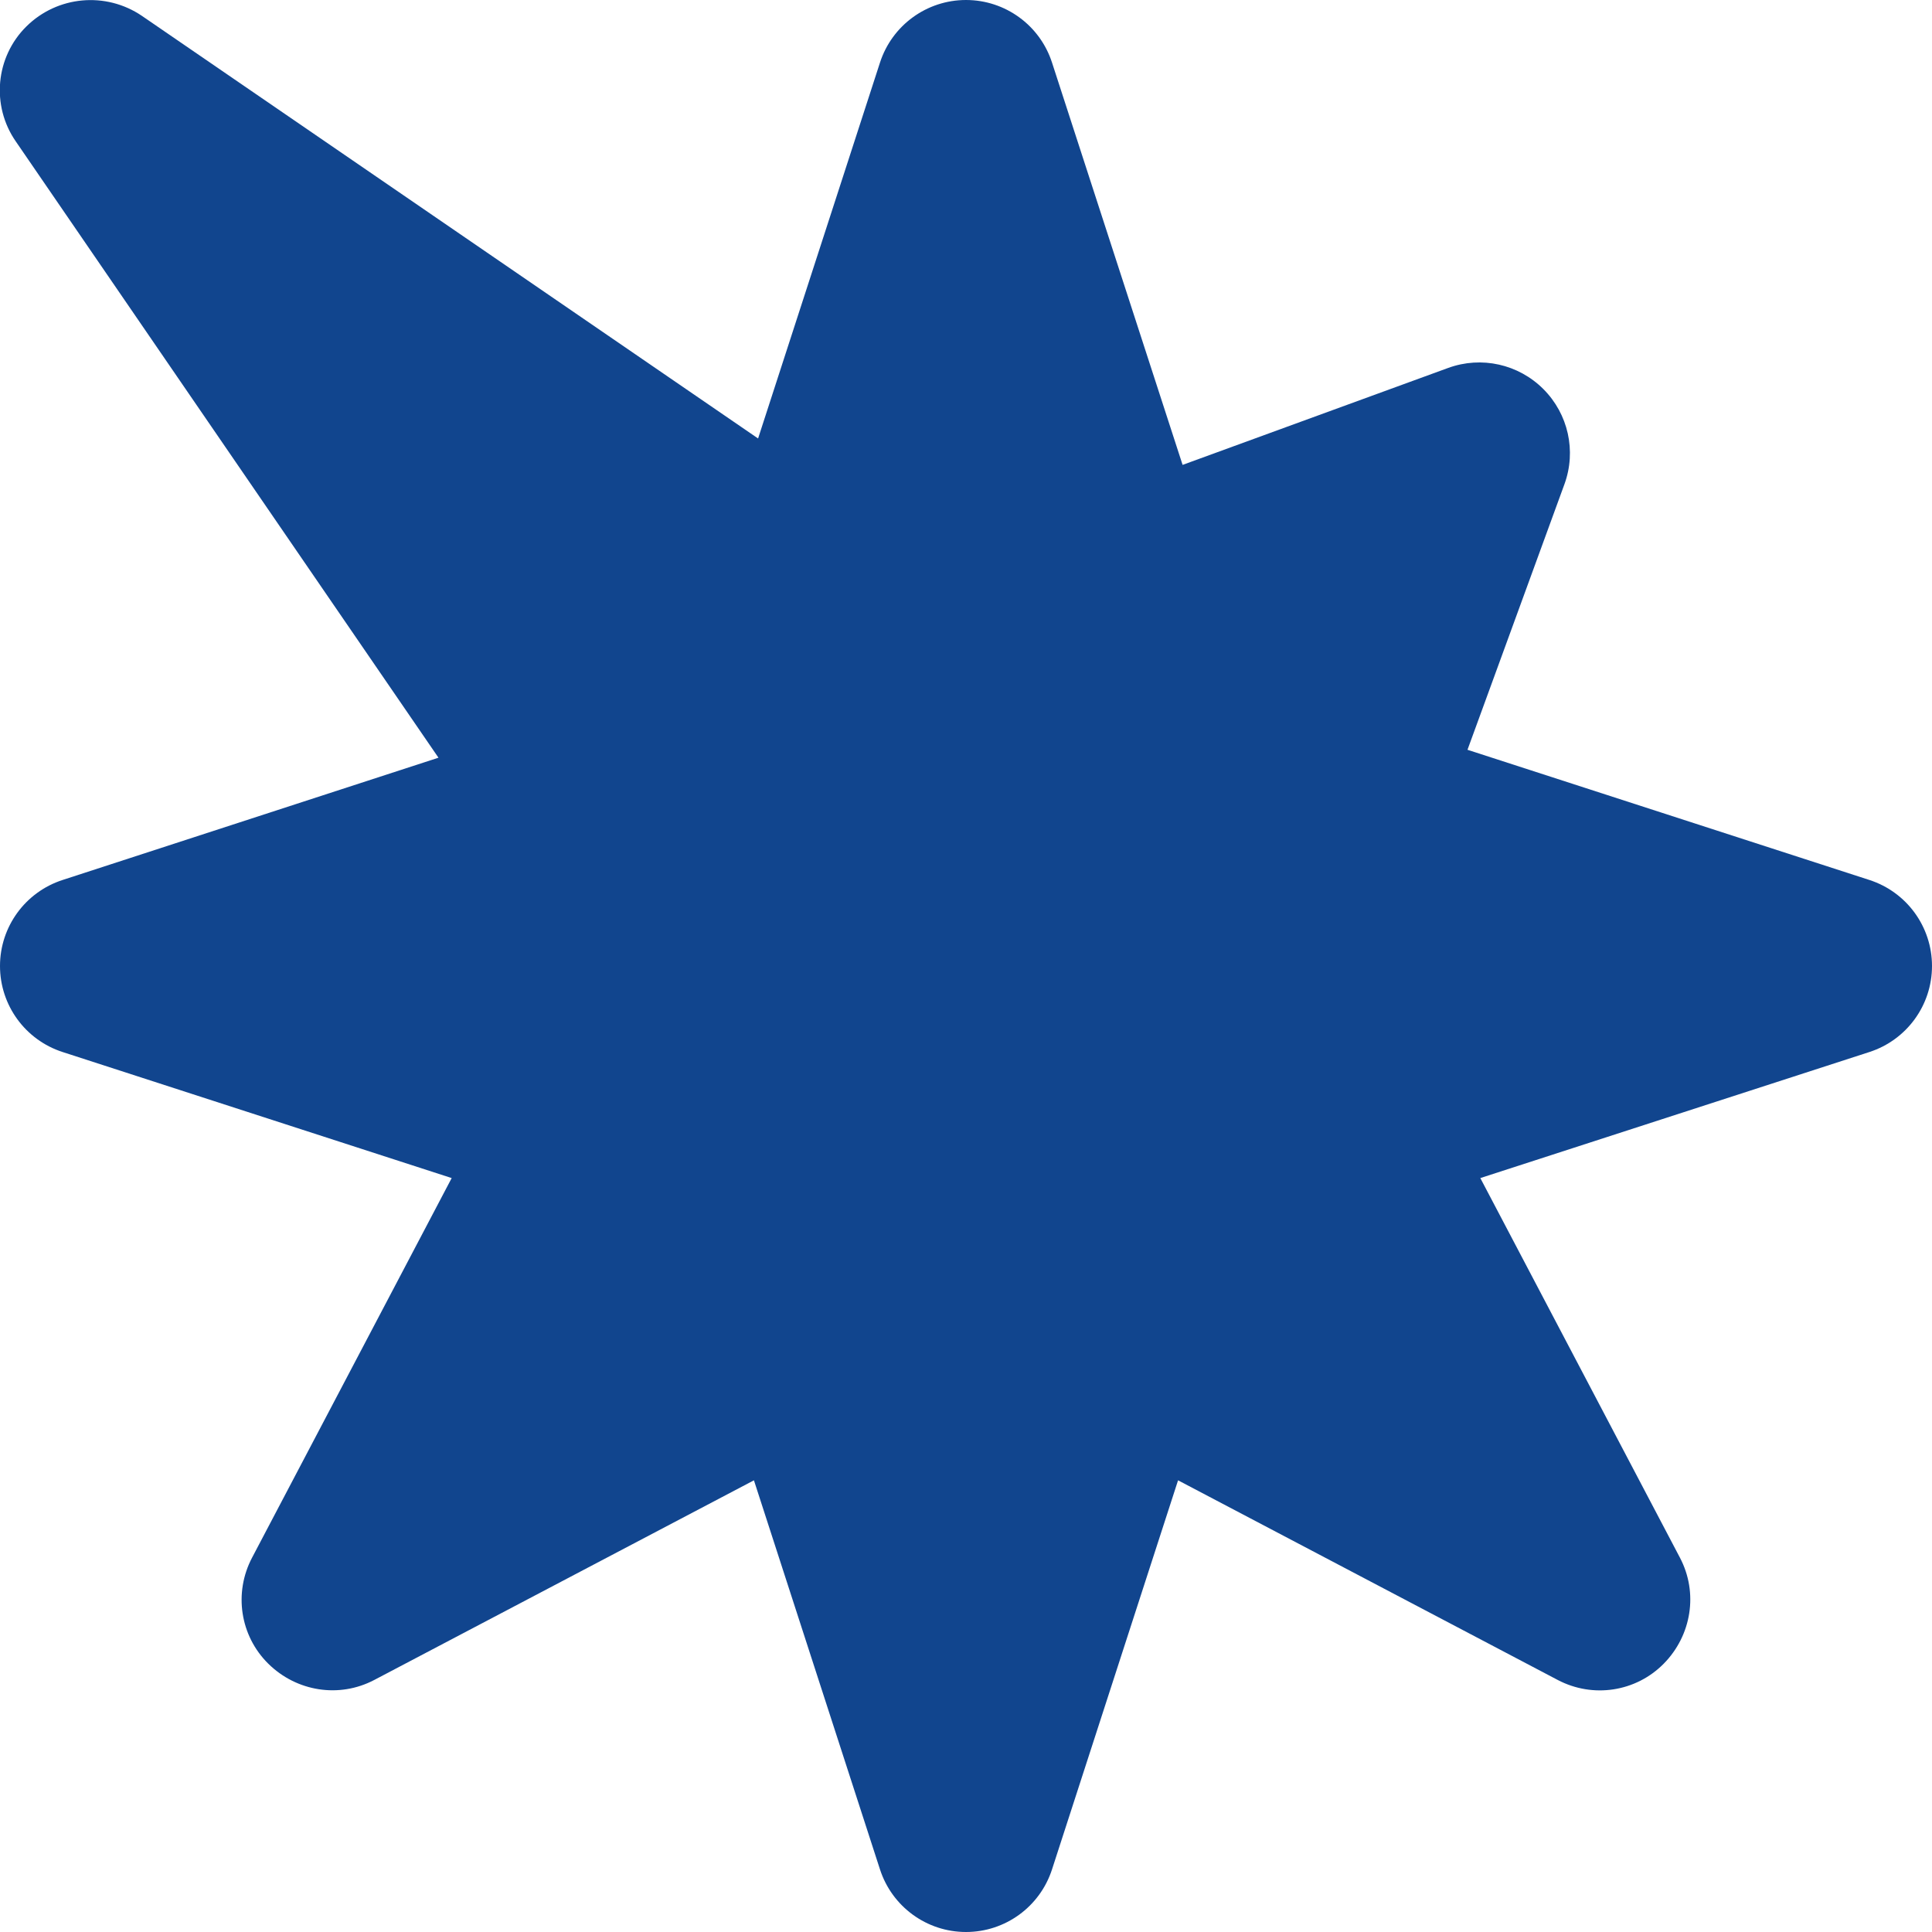 <?xml version="1.0" encoding="utf-8"?>
<!-- Generator: Adobe Illustrator 26.4.1, SVG Export Plug-In . SVG Version: 6.00 Build 0)  -->
<svg version="1.1" id="Ebene_1" xmlns="http://www.w3.org/2000/svg" xmlns:xlink="http://www.w3.org/1999/xlink" x="0px" y="0px"
	 viewBox="0 0 512 512" style="enable-background:new 0 0 512 512;" xml:space="preserve">
<style type="text/css">
	.st0{fill:#11458E;}
</style>
<path class="st0" d="M37.6,4.2C28-2.3,15.2-1.1,7,7s-9.4,21-2.8,30.5l112,163.3l-99.6,32.4C6.7,236.4,0,245.6,0,256
	s6.7,19.6,16.6,22.8l103.1,33.4L66.8,412.8c-4.9,9.3-3.2,20.7,4.3,28.1s18.8,9.2,28.1,4.3l100.6-52.9l33.4,103.1
	c3.2,9.9,12.4,16.6,22.8,16.6s19.6-6.7,22.8-16.6l33.4-103.1l100.6,52.9c9.3,4.9,20.7,3.2,28.1-4.3s9.2-18.8,4.3-28.1l-52.9-100.6
	l103.1-33.4c9.9-3.2,16.6-12.4,16.6-22.8s-6.7-19.6-16.6-22.8l-106.5-34.5l25.7-70.4c3.2-8.8,1-18.6-5.6-25.2s-16.4-8.8-25.2-5.6
	l-70.4,25.7L278.8,16.6C275.6,6.7,266.4,0,256,0s-19.6,6.7-22.8,16.6l-32.3,99.6L37.6,4.2z"/>
</svg>
